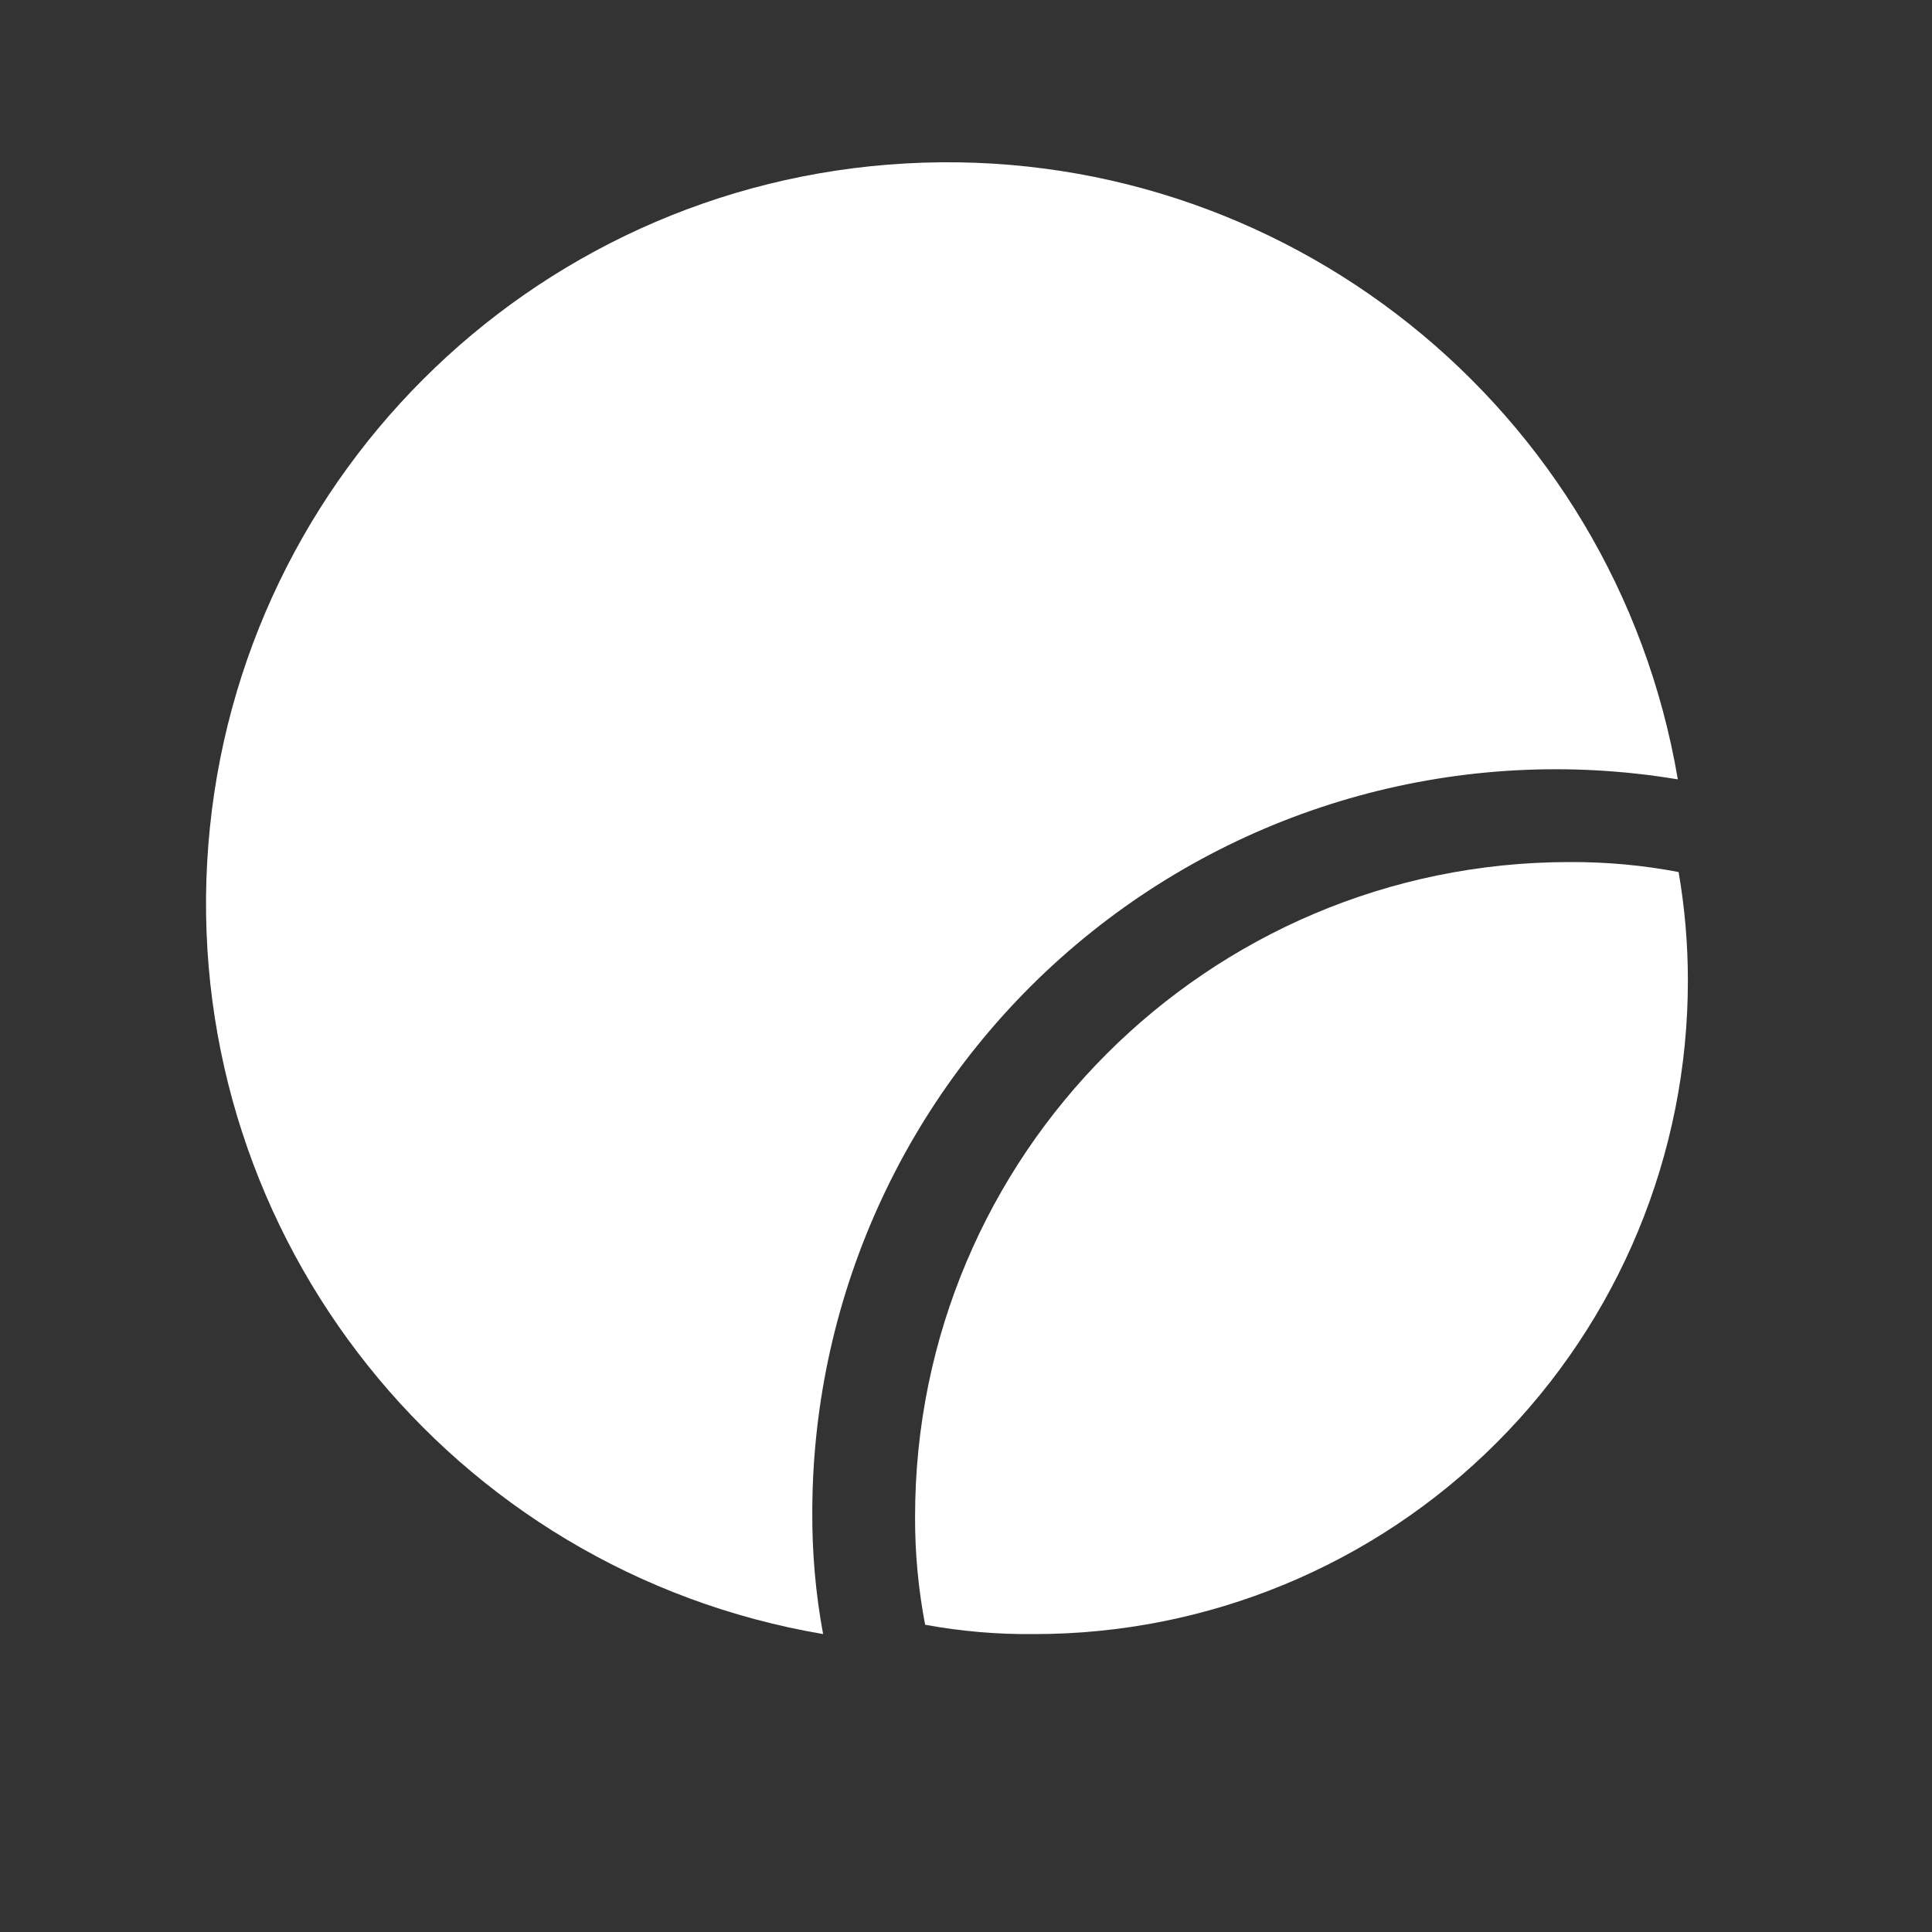 <svg width="25" height="25" viewBox="0 0 25 25" fill="none" xmlns="http://www.w3.org/2000/svg">
<rect x="0" y="0" width="25" height="25" fill="#333333" stroke="none"/>
<path d="M21.711 10.085C18.927 9.621 16.08 10.403 13.923 12.225C11.767 14.046 10.52 16.722 10.511 19.544C10.507 20.081 10.553 20.617 10.651 21.145C5.839 20.327 2.408 16.026 2.681 11.152C2.955 6.279 6.845 2.388 11.719 2.115C16.592 1.841 20.894 5.272 21.711 10.085Z" fill="white"/>
<path d="M21.841 12.684C21.844 14.929 20.953 17.082 19.366 18.669C17.779 20.257 15.626 21.147 13.381 21.145C12.908 21.15 12.436 21.11 11.971 21.024C11.883 20.563 11.839 20.094 11.841 19.625C11.841 14.95 15.627 11.16 20.301 11.155C20.777 11.152 21.253 11.195 21.721 11.284C21.801 11.747 21.841 12.215 21.841 12.684Z" fill="white"/>
</svg>
